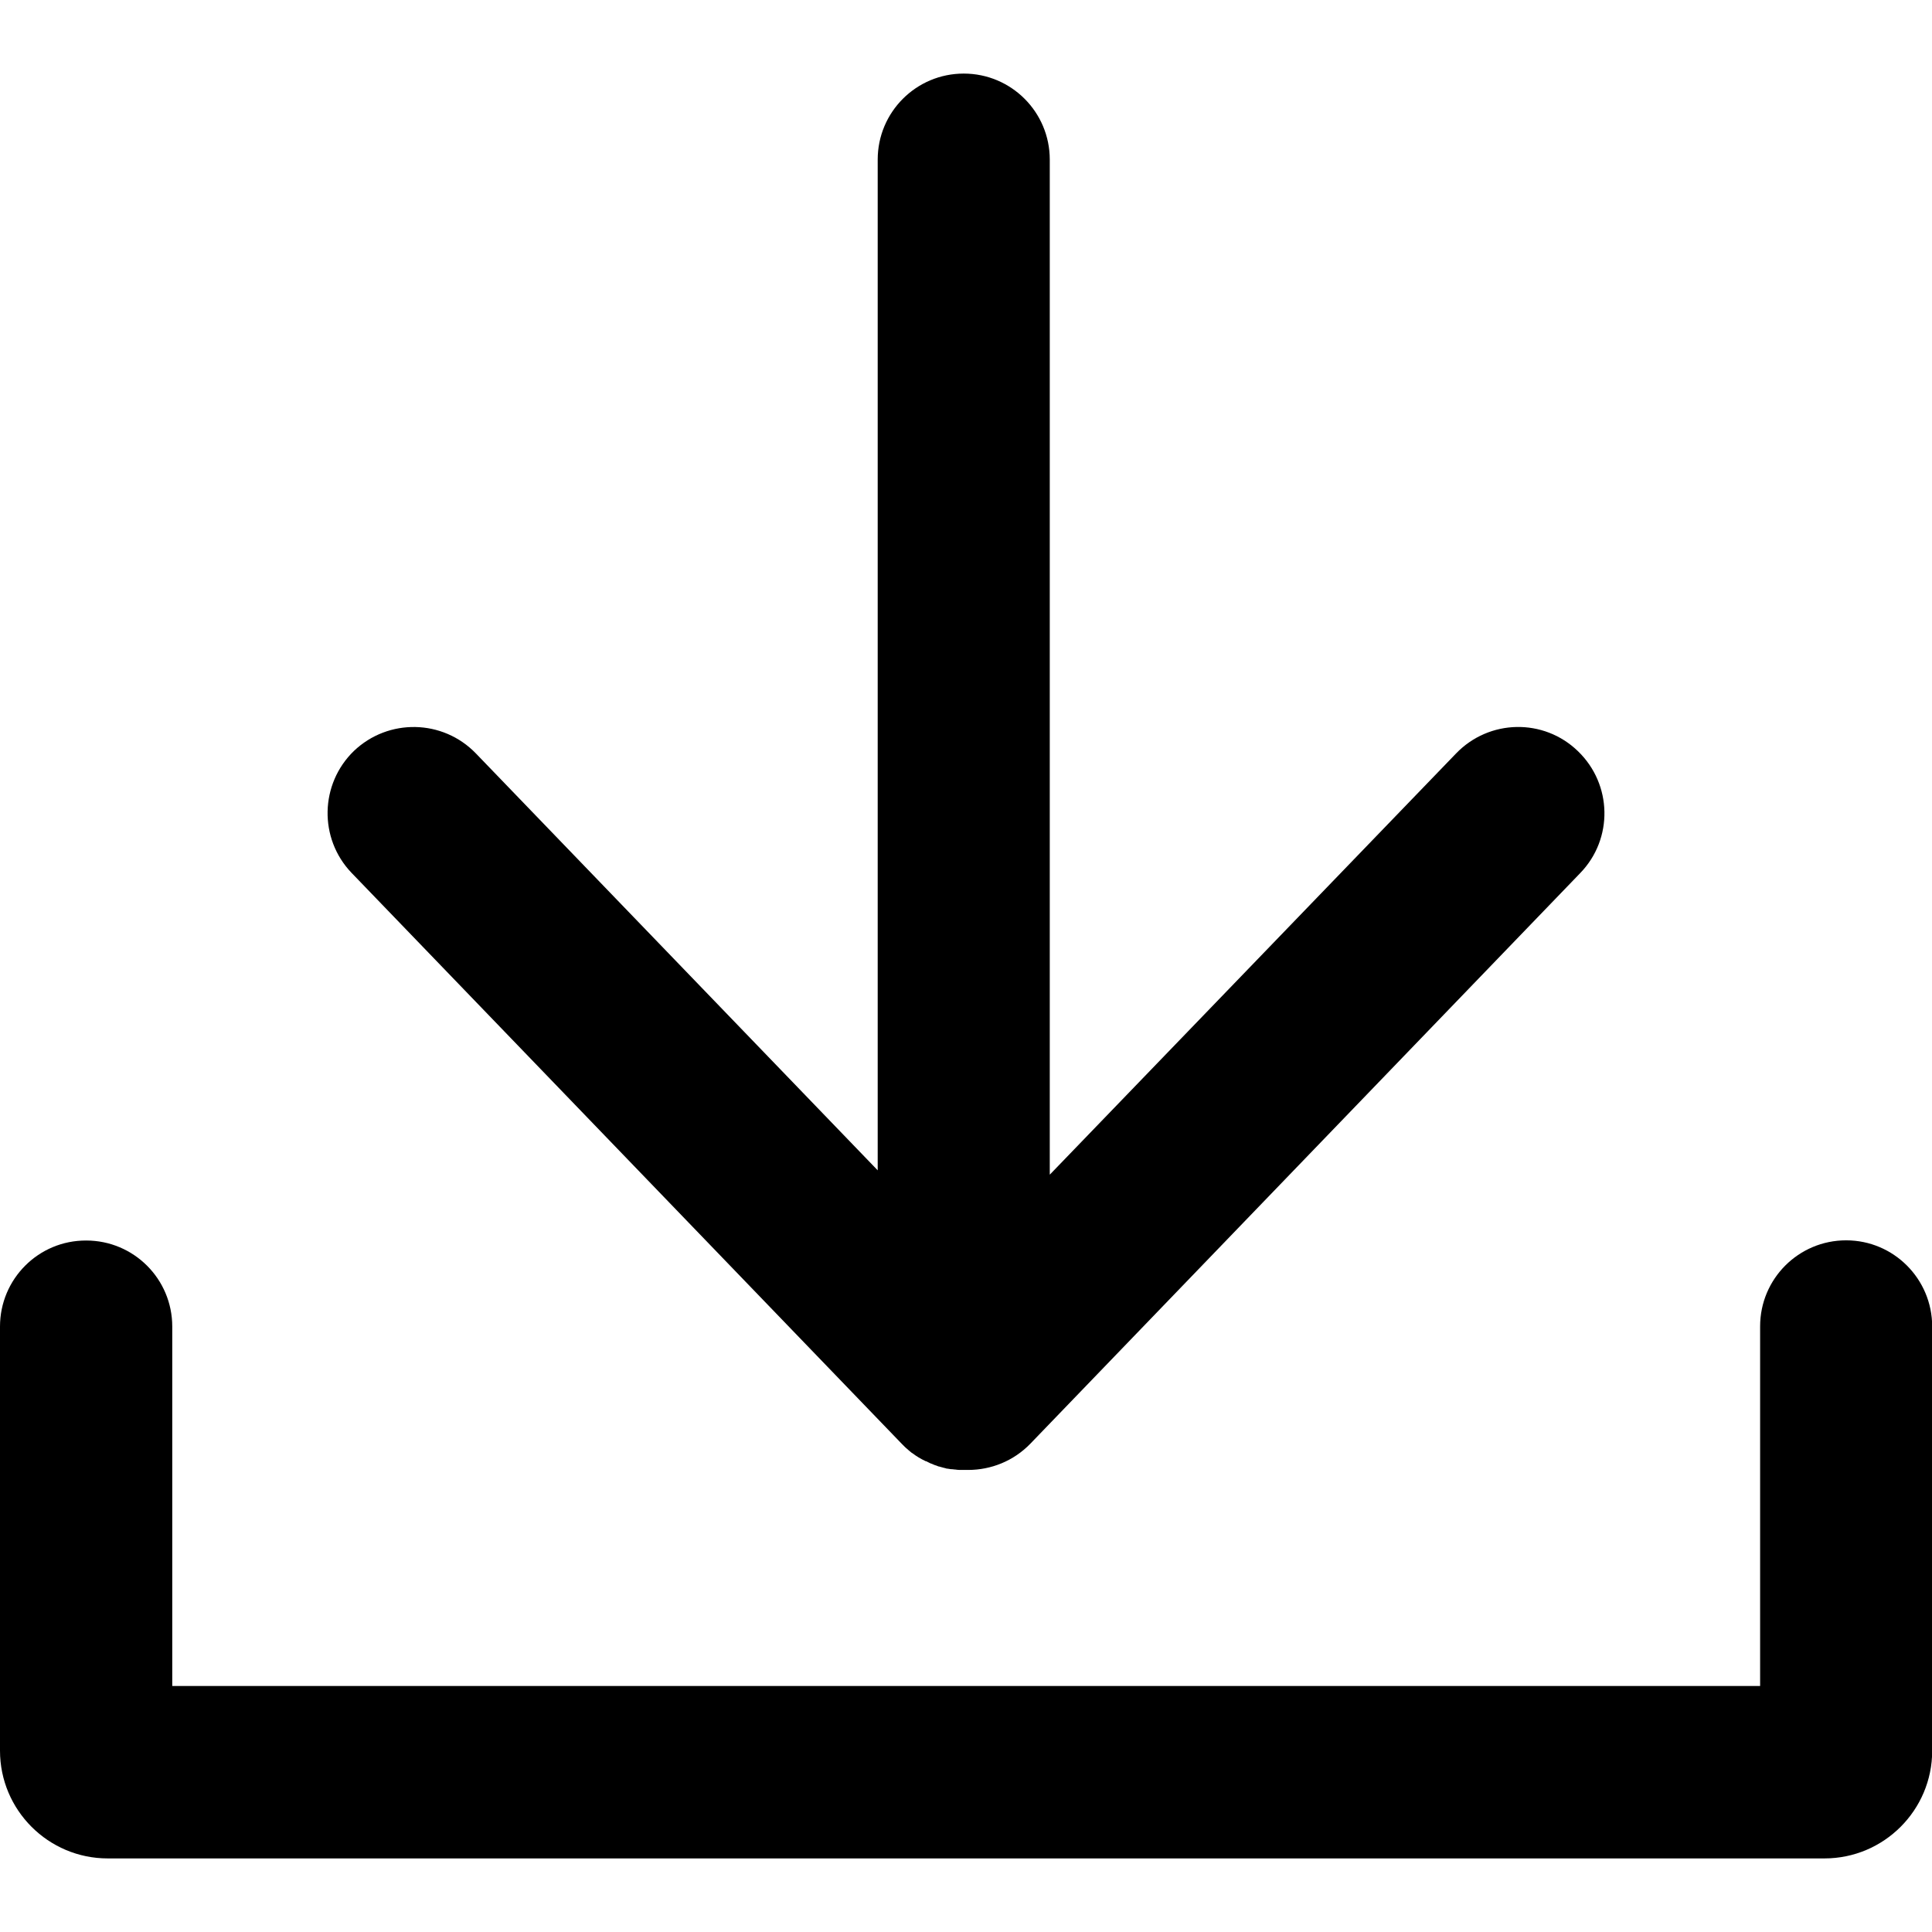 <?xml version="1.0" standalone="no"?><!DOCTYPE svg PUBLIC "-//W3C//DTD SVG 1.1//EN" "http://www.w3.org/Graphics/SVG/1.1/DTD/svg11.dtd"><svg t="1656506366665" class="icon" viewBox="0 0 1024 1024" version="1.1" xmlns="http://www.w3.org/2000/svg" p-id="33345" xmlns:xlink="http://www.w3.org/1999/xlink" width="200" height="200"><defs><style type="text/css">@font-face { font-family: feedback-iconfont; src: url("//at.alicdn.com/t/font_1031158_u69w8yhxdu.woff2?t=1630033759944") format("woff2"), url("//at.alicdn.com/t/font_1031158_u69w8yhxdu.woff?t=1630033759944") format("woff"), url("//at.alicdn.com/t/font_1031158_u69w8yhxdu.ttf?t=1630033759944") format("truetype"); }
</style></defs><path d="M978.5 657.4zM978.5 657.4c-25.2 0-45.6 20.4-45.6 45.6v190.6H91.3V703.1c0-25.2-20.4-45.6-45.6-45.6C20.4 657.4 0 677.9 0 703.1v224.8C0 959.4 25.6 985 57.1 985H967c31.5 0 57.1-25.6 57.1-57.1V703.1c0-25.2-20.4-45.7-45.6-45.7z" p-id="33346"></path><path d="M477.9 765.2l0.2 0.2 0.9 0.9 0.7 0.7c0.3 0.2 0.6 0.6 0.9 0.8 0.3 0.2 0.6 0.5 0.9 0.8 0.2 0.2 0.5 0.3 0.7 0.6 0.3 0.2 0.7 0.6 1 0.8 0.1 0.1 0.3 0.2 0.5 0.3 2.1 1.6 4.3 2.9 6.6 4 0.2 0.1 0.3 0.2 0.6 0.2 0.3 0.1 0.7 0.3 1 0.5 0.3 0.1 0.7 0.3 1 0.5 0.2 0.1 0.6 0.2 0.8 0.3 0.5 0.2 0.9 0.3 1.4 0.6 0.2 0.1 0.3 0.1 0.6 0.2 0.6 0.2 1 0.3 1.6 0.6 0.1 0 0.2 0.1 0.5 0.1 0.6 0.2 1.1 0.3 1.8 0.5 0.1 0 0.2 0 0.3 0.1 0.6 0.1 1.3 0.3 1.9 0.5h0.3c0.7 0.1 1.3 0.2 1.9 0.3h0.5c0.6 0.1 1.1 0.1 1.8 0.2 0.2 0 0.6 0 0.8 0.1 0.5 0 0.9 0.1 1.5 0.1h4.6c12 0 24-4.7 32.9-13.9l291.5-302.5c17.5-18.1 17-47-1.3-64.6-18.1-17.5-47-17-64.6 1.3L556.4 622.6v-538c0-25.2-20.4-45.6-45.6-45.6-25.2 0-45.6 20.4-45.6 45.6v535.7l-213-221c-17.5-18.1-46.3-18.7-64.6-1.3-18.1 17.5-18.7 46.4-1.3 64.6l291.6 302.6z" p-id="33347"></path></svg>
